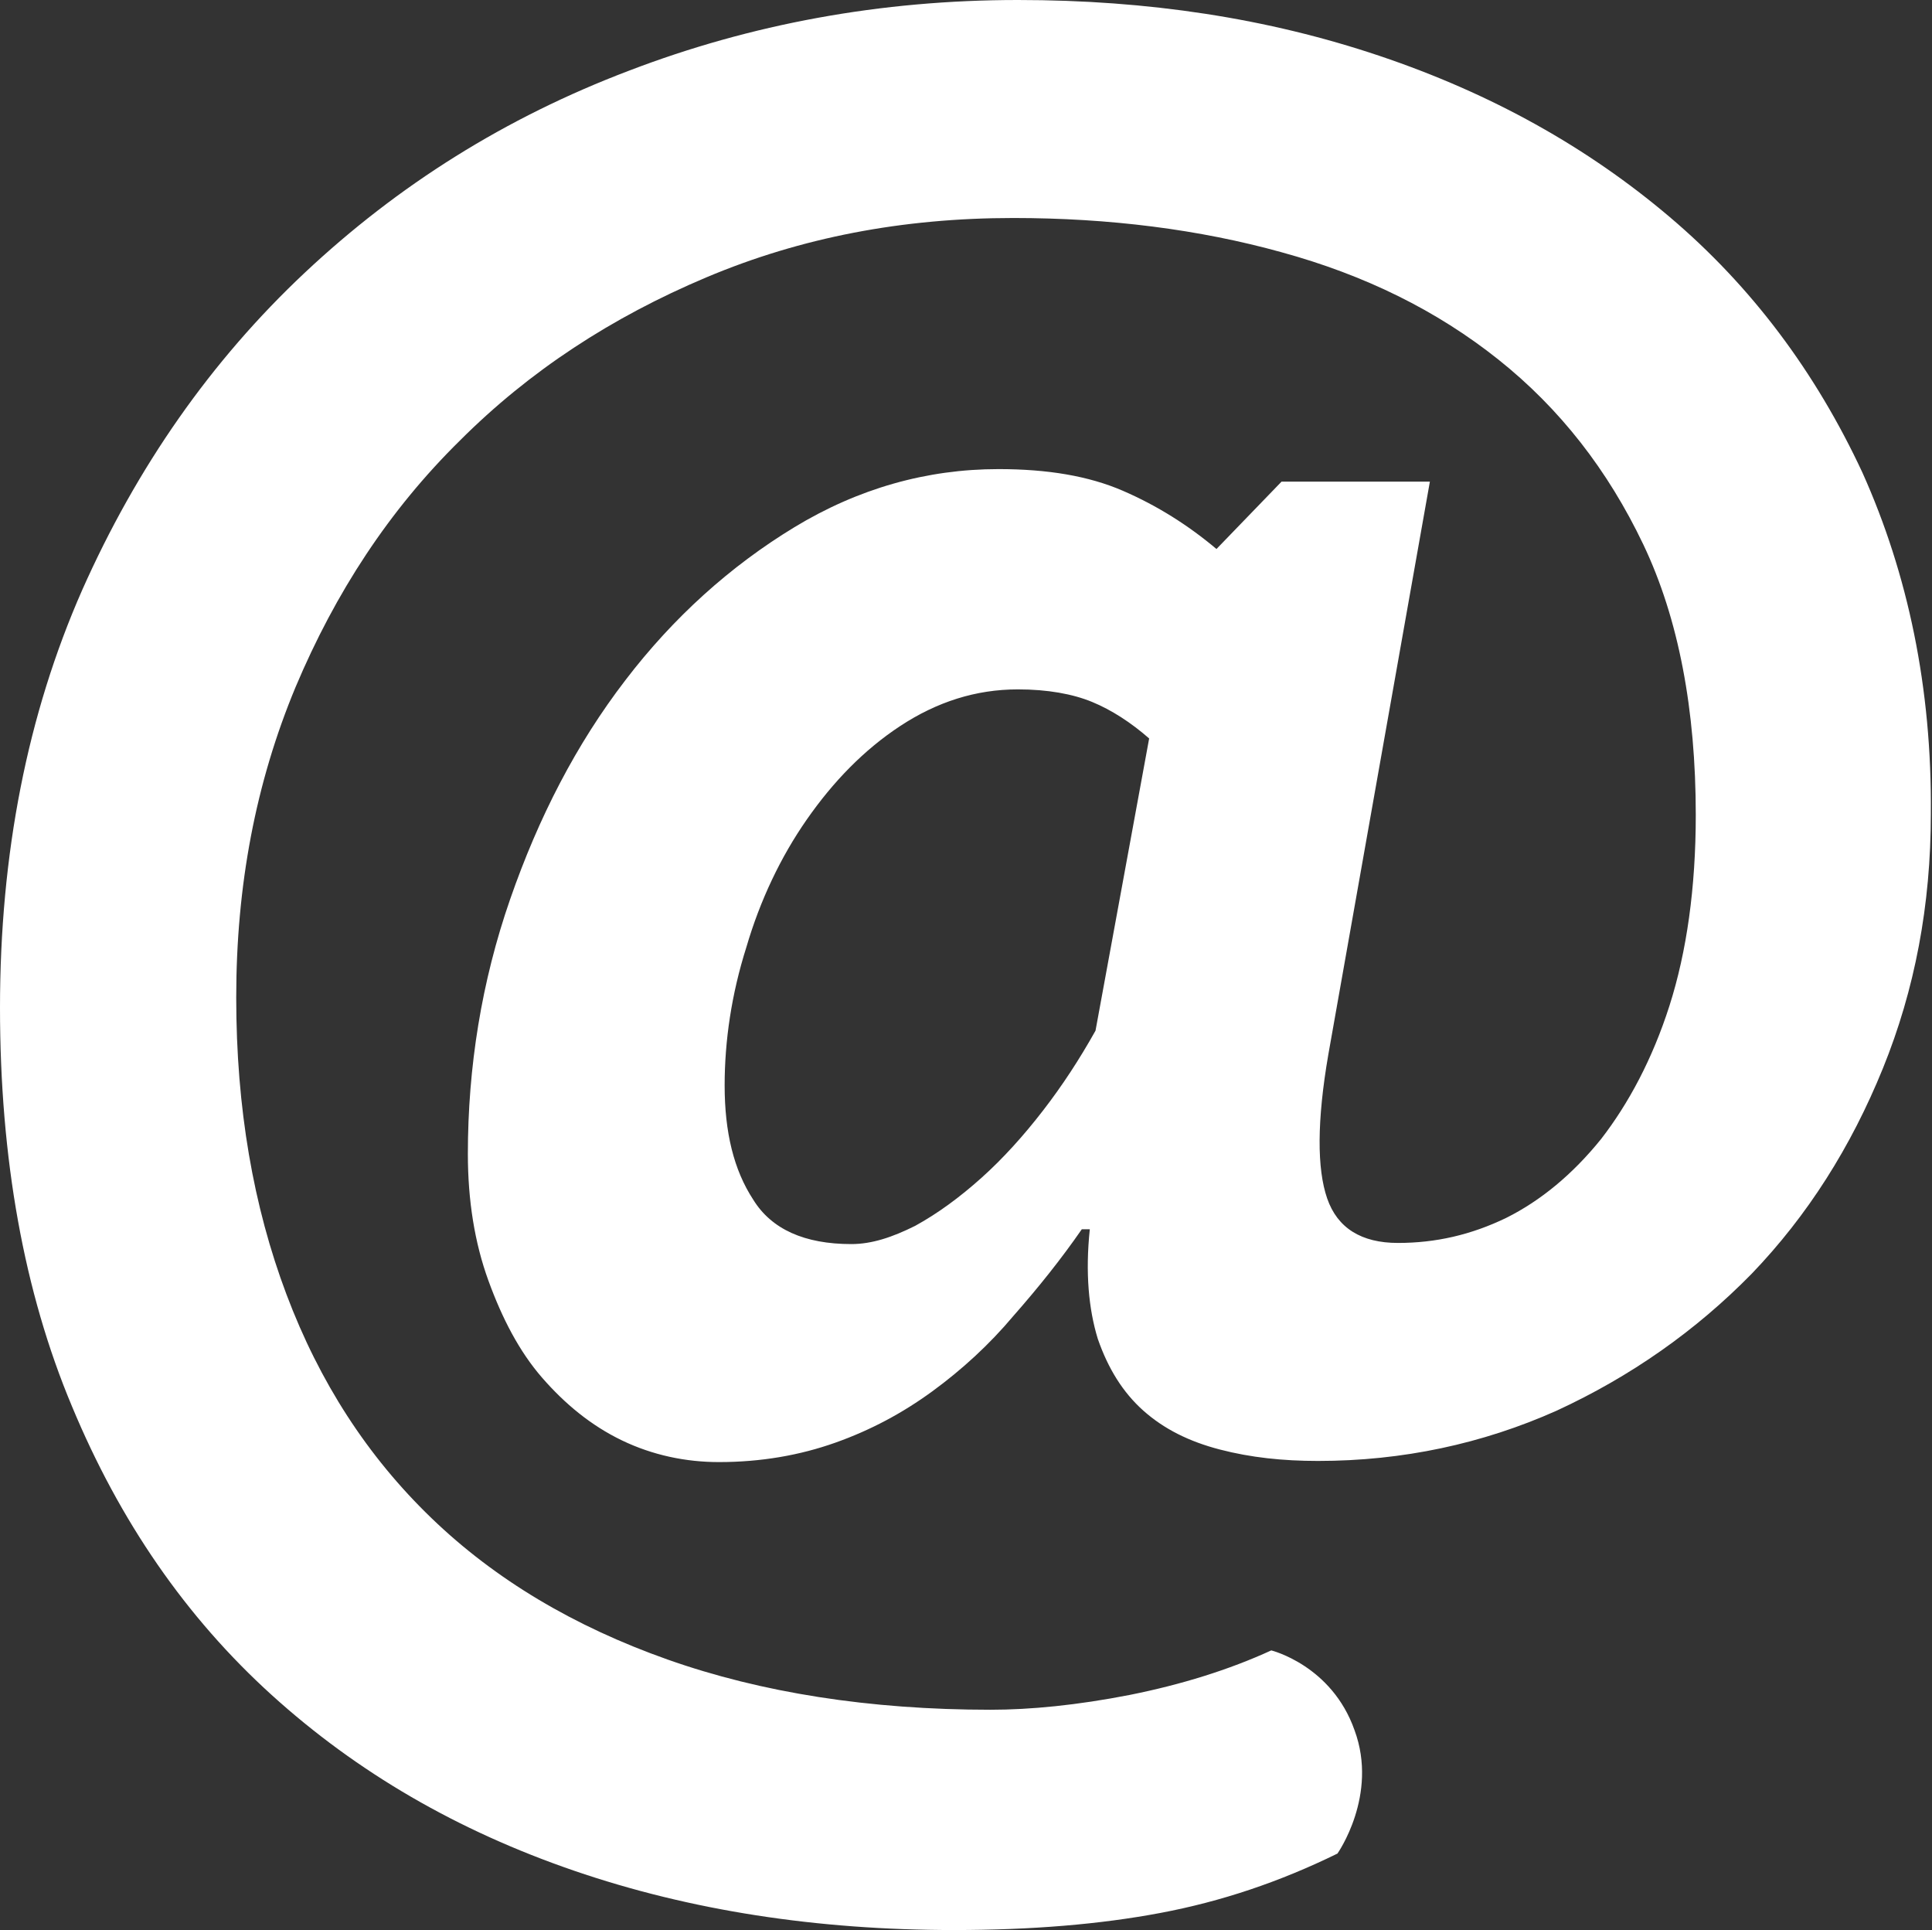 <?xml version="1.0" encoding="utf-8"?>
<!-- Generator: Adobe Illustrator 18.0.0, SVG Export Plug-In . SVG Version: 6.00 Build 0)  -->
<!DOCTYPE svg PUBLIC "-//W3C//DTD SVG 1.1//EN" "http://www.w3.org/Graphics/SVG/1.1/DTD/svg11.dtd">
<svg version="1.1" id="Isolation_Mode" xmlns="http://www.w3.org/2000/svg" xmlns:xlink="http://www.w3.org/1999/xlink" x="0px"
	 y="0px" viewBox="0 0 169.3 169.1" enable-background="new 0 0 169.3 169.1" xml:space="preserve">
<rect x="0" y="0" width="169.3" height="169.1" fill="#333333" stroke="none"/>
<path fill="#FFFFFF" d="M163.2,41.4c-4.1-8.8-9.7-16.3-16.9-22.4c-7.2-6.1-15.6-10.8-25.4-14.1C111.1,1.6,100.6,0,89.2,0
	c-12,0-23.4,2.1-34.1,6.2c-10.8,4.1-20.2,10-28.4,17.7C18.5,31.6,12,40.9,7.2,51.7C2.4,62.6,0,74.8,0,88.3c0,13.2,2.1,24.9,6.3,34.9
	c4.2,10.1,10,18.5,17.5,25.3c7.5,6.8,16.3,11.9,26.5,15.4c10.2,3.5,21.3,5.2,33.3,5.2c6.8,0,12.8-0.5,18.1-1.5
	c5.3-1,10.4-2.7,15.5-5.2c0,0,3.6-5.1,1.5-10.8c-2-5.7-7.3-7-7.3-7c-3.7,1.7-7.9,3-12.4,3.9c-4.6,0.9-8.7,1.3-12.2,1.3
	c-10.6,0-20.1-1.5-28.3-4.4c-8.2-2.9-15.1-7-20.7-12.4c-5.6-5.4-9.8-11.9-12.7-19.6c-2.9-7.7-4.4-16.3-4.4-26
	c0-9.8,1.7-18.8,5.2-27.2c3.5-8.3,8.2-15.5,14.4-21.6c6.1-6.1,13.3-10.8,21.6-14.3c8.3-3.5,17.2-5.2,26.9-5.2c8.4,0,16.3,1,23.5,3
	c7.3,2,13.6,5.1,19,9.4c5.4,4.3,9.6,9.7,12.7,16.2c3.1,6.5,4.6,14.5,4.6,23.7c0,6.4-0.8,12-2.3,16.7c-1.5,4.7-3.6,8.6-6,11.7
	c-2.5,3.1-5.3,5.4-8.3,6.9c-3.1,1.5-6.2,2.2-9.5,2.2c-3.2,0-5.3-1.3-6.2-3.9c-0.9-2.6-0.9-6.8,0.1-12.6l8.9-50.2h-13l-5.7,5.9
	c-2.5-2.1-5.2-3.8-8.2-5.1c-3-1.3-6.6-1.9-10.9-1.9c-6.3,0-12.3,1.7-17.9,5.1c-5.6,3.4-10.6,7.9-14.8,13.4
	c-4.3,5.6-7.6,12-10.1,19.2c-2.5,7.2-3.7,14.7-3.7,22.3c0,4.1,0.6,7.8,1.8,11.1c1.2,3.3,2.7,6.2,4.7,8.5c2,2.3,4.3,4.2,7,5.5
	c2.7,1.3,5.6,1.9,8.5,1.9c3.7,0,7.1-0.6,10.2-1.7c3.1-1.1,5.9-2.6,8.5-4.5c2.6-1.9,5-4.1,7.1-6.6c2.2-2.5,4.2-5,6-7.6h0.7
	c-0.4,3.8-0.1,7,0.7,9.6c0.9,2.6,2.2,4.7,4,6.3c1.8,1.6,4,2.7,6.7,3.4c2.7,0.7,5.5,1,8.6,1c7.4,0,14.4-1.5,20.9-4.4
	c6.5-3,12.2-7,17.1-12c4.9-5.1,8.7-11.1,11.5-18c2.8-6.9,4.2-14.3,4.2-22.3C169.3,60.3,167.2,50.3,163.2,41.4z M96,90.3
	c-1.4,2.5-2.9,4.8-4.6,7c-1.7,2.2-3.5,4.2-5.4,5.9c-1.9,1.7-3.8,3.1-5.8,4.2c-2,1-3.8,1.6-5.6,1.6c-4.1,0-7-1.3-8.6-3.9
	c-1.7-2.6-2.5-5.9-2.5-10c0-3.9,0.6-8,1.9-12.1c1.2-4.1,3-7.9,5.3-11.2c2.3-3.3,5-6.1,8.2-8.2c3.2-2.1,6.6-3.2,10.3-3.2
	c2.6,0,4.8,0.4,6.5,1.1c1.7,0.7,3.4,1.8,5,3.2L96,90.3z"/>
</svg>

